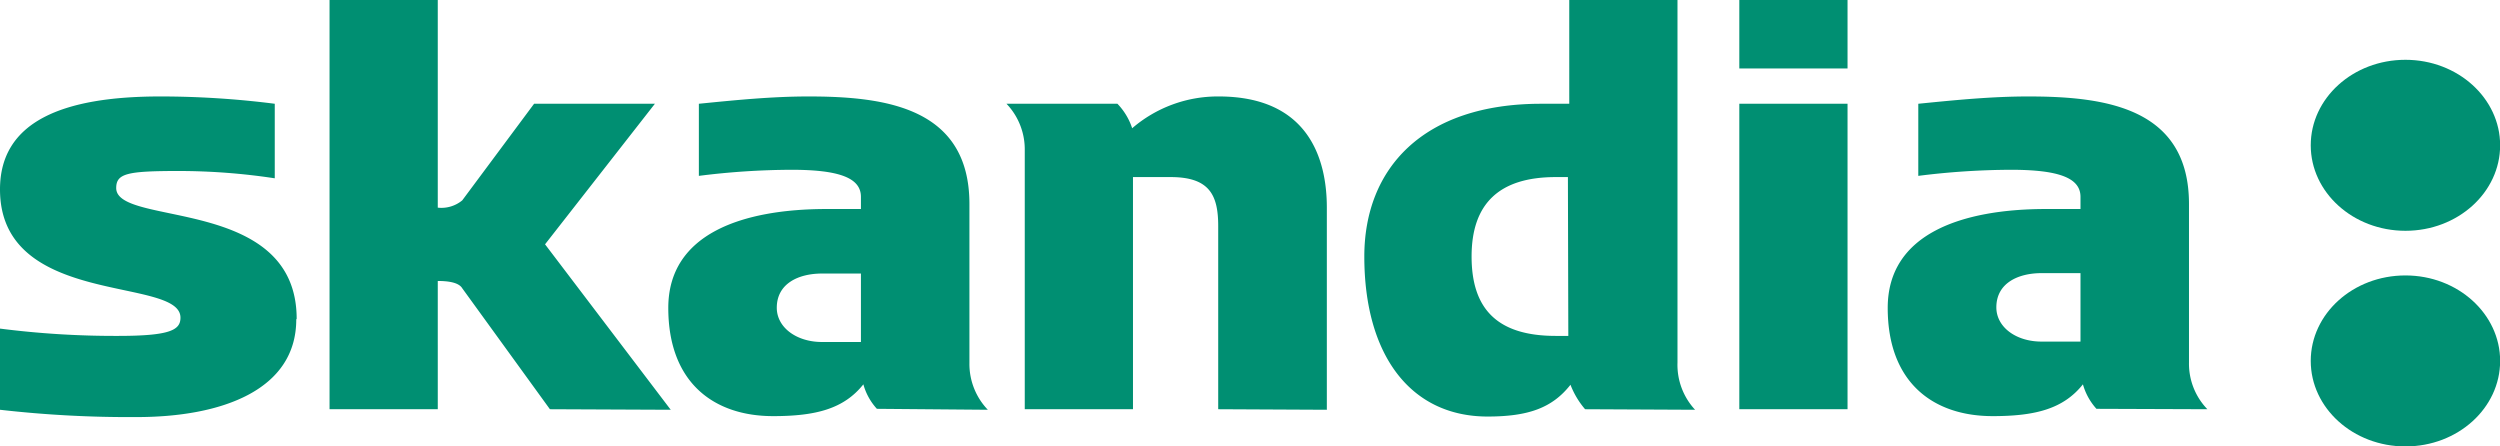 <svg id="Layer_1" data-name="Layer 1" xmlns="http://www.w3.org/2000/svg" width="184.8" height="33" viewBox="0 0 184.8 33"><path d="M63.64,25.28H60.76c-1.89,0-3.34-1.08-3.34-2.53,0-1.8,1.62-2.53,3.34-2.53h2.88Zm52.29-.45H115c-4.33,0-6.22-2-6.22-5.87s2-5.87,6.22-5.87h.9Zm-94-1.26c0-9.12-13.34-6.78-13.34-9.67,0-1.08.82-1.26,4.6-1.26a47.31,47.31,0,0,1,7.12.54V7.67a66.9,66.9,0,0,0-8.47-.54C4.6,7.13,0,9,0,14c0,8.75,13.34,6.41,13.34,9.48,0,.9-.72,1.35-4.6,1.35A67.12,67.12,0,0,1,0,24.29v6a84.46,84.46,0,0,0,10.1.54c6.3,0,11.8-2,11.8-7.22m27.68,6.68L40.29,18.06,48.41,7.67H39.48l-5.31,7.14a2.42,2.42,0,0,1-1.81.54V0h-8V30.25h8V20.77c.72,0,1.54.09,1.81.54l6.48,8.94Zm23.44,0a4.89,4.89,0,0,1-1.36-3.44V15.08c0-7.14-6.22-7.95-11.9-7.95-2.7,0-5.4.27-8.1.54V13a55.76,55.76,0,0,1,6.85-.45c3.6,0,5.13.63,5.13,2v.9H61.12c-6.22,0-11.72,1.81-11.72,7.31s3.34,8,7.75,8c3.16,0,5.23-.54,6.67-2.35a4.42,4.42,0,0,0,1,1.81Zm25.06,0V15.35c0-3.61-1.36-8.22-8-8.22a9.69,9.69,0,0,0-6.39,2.35,4.72,4.72,0,0,0-1.09-1.81h-8.2a4.88,4.88,0,0,1,1.35,3.44V30.25h8V13.09h2.79c2.89,0,3.51,1.36,3.51,3.62V30.25Zm27.22,0A4.88,4.88,0,0,1,124,26.81V0h-8V7.67h-2.08c-8.74,0-13.07,4.79-13.07,11.29,0,7.31,3.43,11.83,9.11,11.83,3,0,4.78-.63,6.13-2.35a6.17,6.17,0,0,0,1.08,1.81ZM136.57,7.67h-8V30.25h8Zm0-7.67h-8V5.06h8Zm26.6,30.25a4.84,4.84,0,0,1-1.36-3.44V15.08c0-7.14-6.22-7.95-11.89-7.95-2.72,0-5.42.27-8.12.54V13a55.89,55.89,0,0,1,6.85-.45c3.61,0,5.14.63,5.14,2v.9h-2.53c-6.21,0-11.72,1.81-11.72,7.31s3.34,8,7.76,8c3.16,0,5.23-.54,6.67-2.35a4.51,4.51,0,0,0,1,1.81Zm-9.38-5h-2.88c-1.9,0-3.34-1.08-3.34-2.53,0-1.8,1.62-2.53,3.34-2.53h2.88Z" style="fill:#008f72"/><path d="M177.81,33c-3.87,0-7-2.84-7-6.32s3.12-6.32,7-6.32,7,2.85,7,6.32-3.11,6.32-7,6.32m0-15.94c-3.87,0-7-2.84-7-6.32s3.12-6.32,7-6.32,7,2.85,7,6.32-3.11,6.32-7,6.32" style="fill:#008f72"/></svg>